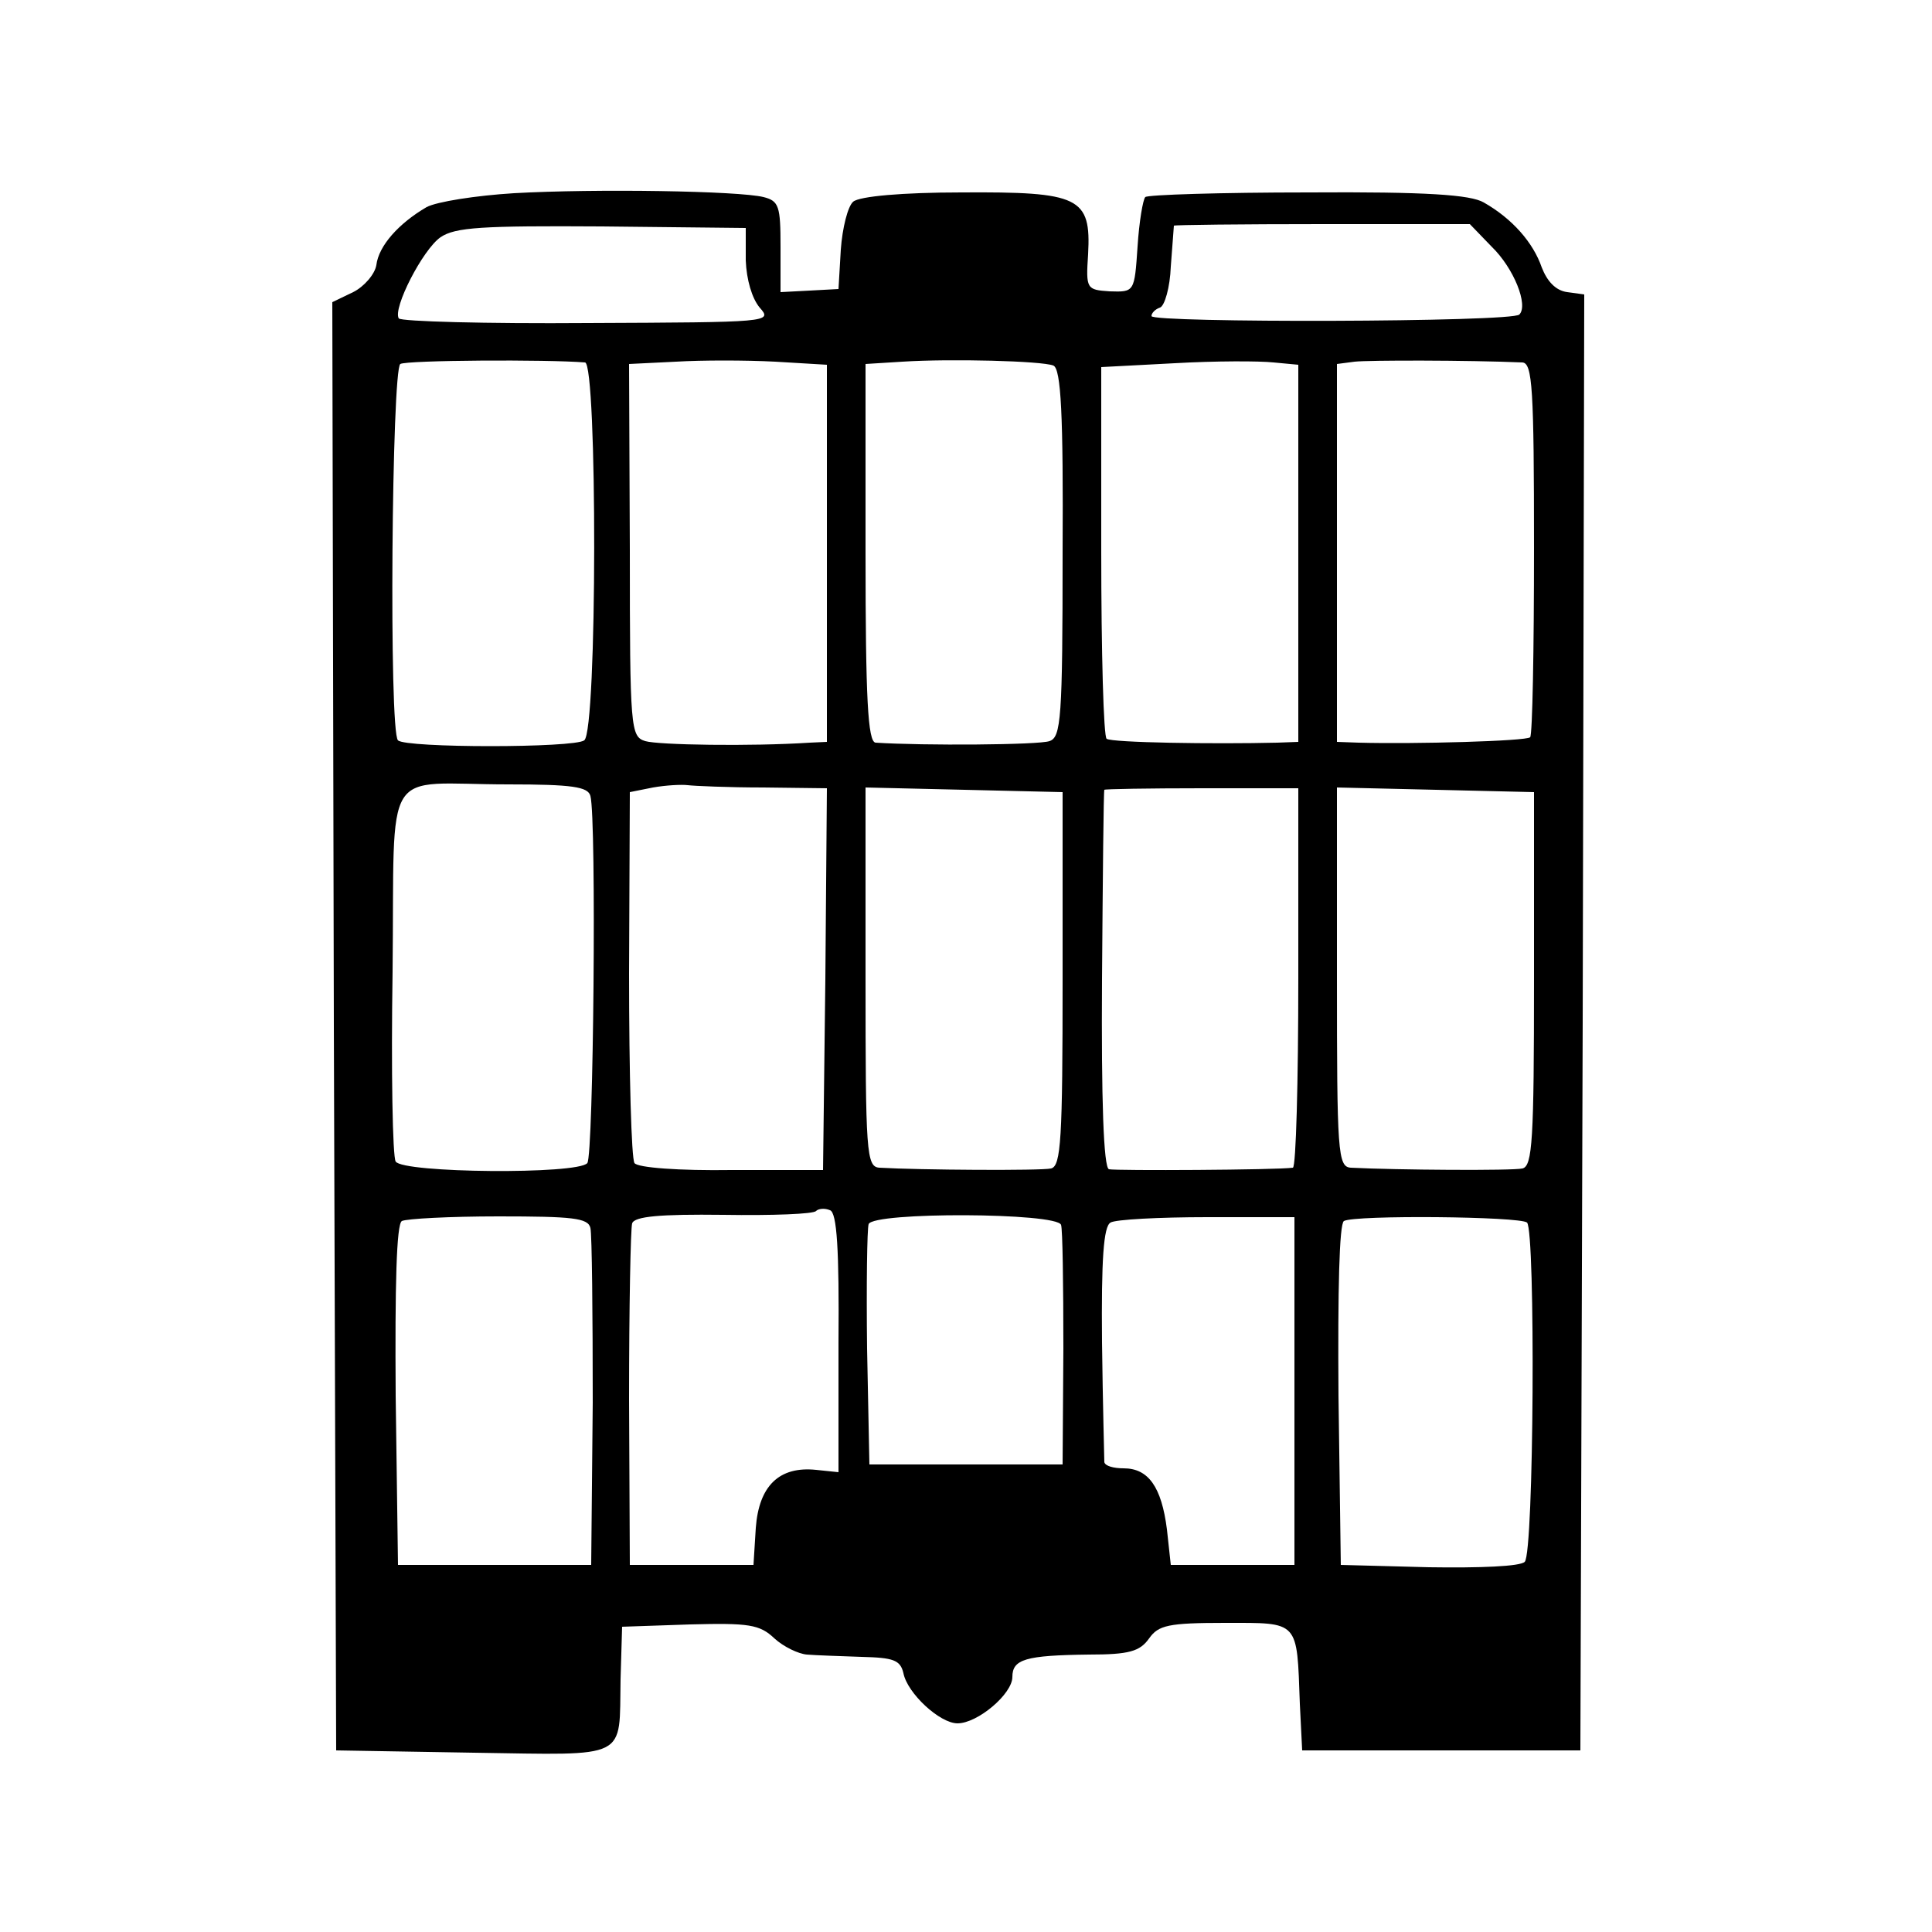 <?xml version="1.0" standalone="no"?>
<!DOCTYPE svg PUBLIC "-//W3C//DTD SVG 20010904//EN"
 "http://www.w3.org/TR/2001/REC-SVG-20010904/DTD/svg10.dtd">
<svg version="1.0" xmlns="http://www.w3.org/2000/svg"
 width="250pt" height="250pt" viewBox="0 0 250 250"
 preserveAspectRatio="xMidYMid meet">
<g transform="translate(0,250) scale(0.1,-0.1)"
fill="#000000" stroke="none">
<path d="M665 2250 c-49 -3 -100 -11 -113 -18 -36 -21 -62 -50 -65 -75 -2 -12
-16 -28 -30 -35 l-27 -13 2 -937 3 -937 178 -3 c203 -3 188 -10 190 95 l2 68
88 3 c76 2 90 0 109 -18 12 -11 31 -20 42 -21 12 -1 43 -2 71 -3 41 -1 50 -4
54 -21 5 -26 47 -65 70 -65 26 0 71 38 71 60 0 23 17 28 99 29 52 0 66 4 78
21 12 17 25 20 98 20 97 0 93 4 97 -105 l3 -60 180 0 180 0 3 942 2 942 -22 3
c-15 2 -26 14 -33 32 -11 32 -38 63 -75 84 -17 10 -74 14 -227 13 -113 0 -208
-3 -211 -6 -3 -3 -8 -32 -10 -64 -4 -59 -4 -59 -36 -58 -30 2 -31 3 -28 48 4
74 -11 81 -164 80 -76 0 -132 -5 -140 -12 -7 -6 -14 -34 -16 -62 l-3 -51 -37
-2 -38 -2 0 59 c0 52 -2 59 -22 64 -32 8 -217 11 -323 5z m300 -87 c1 -25 8
-49 18 -61 17 -19 13 -19 -222 -20 -132 -1 -242 2 -245 6 -8 13 31 89 54 105
19 13 54 15 209 14 l186 -2 0 -42z m965 18 c29 -28 48 -76 36 -88 -9 -10 -476
-11 -476 -2 0 4 5 9 11 11 6 2 13 26 14 53 2 28 4 51 4 53 1 1 87 2 192 2
l191 0 28 -29z m-1173 -150 c16 -1 16 -477 -1 -489 -13 -10 -231 -10 -241 0
-12 11 -8 480 3 487 8 5 190 6 239 2z m313 -247 l0 -244 -22 -1 c-77 -5 -196
-3 -213 2 -19 6 -20 15 -20 247 l-1 241 61 3 c33 2 90 2 128 0 l67 -4 0 -244z
m293 243 c10 -4 13 -64 12 -242 0 -215 -2 -239 -17 -244 -14 -5 -163 -6 -225
-2 -10 1 -13 57 -13 245 l0 245 48 3 c62 4 180 1 195 -5z m317 -243 l0 -244
-27 -1 c-83 -2 -214 0 -221 5 -4 2 -7 112 -7 243 l0 238 95 5 c52 3 110 3 128
1 l32 -3 0 -244z m290 247 c13 -1 15 -34 15 -240 0 -132 -2 -242 -5 -245 -5
-5 -149 -9 -222 -7 l-28 1 0 244 0 245 23 3 c18 2 146 2 217 -1z m-1206 -561
c8 -30 4 -465 -4 -475 -12 -15 -239 -13 -248 2 -4 6 -6 117 -4 246 3 274 -16
242 150 242 82 0 103 -3 106 -15z m224 11 l82 -1 -2 -247 -3 -247 -118 0 c-68
-1 -122 3 -126 9 -4 6 -7 116 -7 245 l1 235 30 6 c17 3 37 4 45 3 8 -1 52 -3
98 -3z m387 -248 c0 -207 -2 -242 -15 -245 -13 -3 -171 -2 -222 1 -17 1 -18
20 -18 246 l0 246 128 -3 127 -3 0 -242z m305 2 c0 -135 -3 -245 -7 -246 -21
-3 -229 -4 -238 -2 -7 2 -10 90 -9 246 1 133 2 243 3 245 0 1 57 2 126 2 l125
0 0 -245z m305 -2 c0 -208 -2 -242 -15 -245 -13 -3 -163 -2 -222 1 -17 1 -18
20 -18 246 l0 246 128 -3 127 -3 0 -242z m-900 -471 l0 -167 -29 3 c-48 5 -74
-21 -78 -75 l-3 -48 -80 0 -80 0 -1 215 c0 118 2 221 4 227 3 9 36 12 118 11
63 -1 117 1 120 5 3 3 11 4 18 1 9 -3 12 -51 11 -172z m-321 149 c2 -9 3 -110
3 -226 l-2 -210 -125 0 -125 0 -3 219 c-1 143 1 222 8 226 6 3 62 6 125 6 96
0 116 -2 119 -15z m609 4 c2 -5 3 -77 3 -160 l-1 -150 -125 0 -125 0 -3 150
c-1 82 0 155 2 161 6 16 244 15 249 -1z m302 -215 l0 -225 -80 0 -80 0 -5 46
c-7 55 -24 79 -56 79 -13 0 -24 3 -25 8 0 4 -2 74 -3 155 -1 108 2 150 11 155
6 4 63 7 125 7 l113 0 0 -225z m301 218 c11 -12 9 -427 -3 -439 -6 -6 -58 -8
-124 -7 l-114 3 -3 219 c-1 137 1 222 7 226 14 8 228 6 237 -2z"/>
</g>
</svg>
